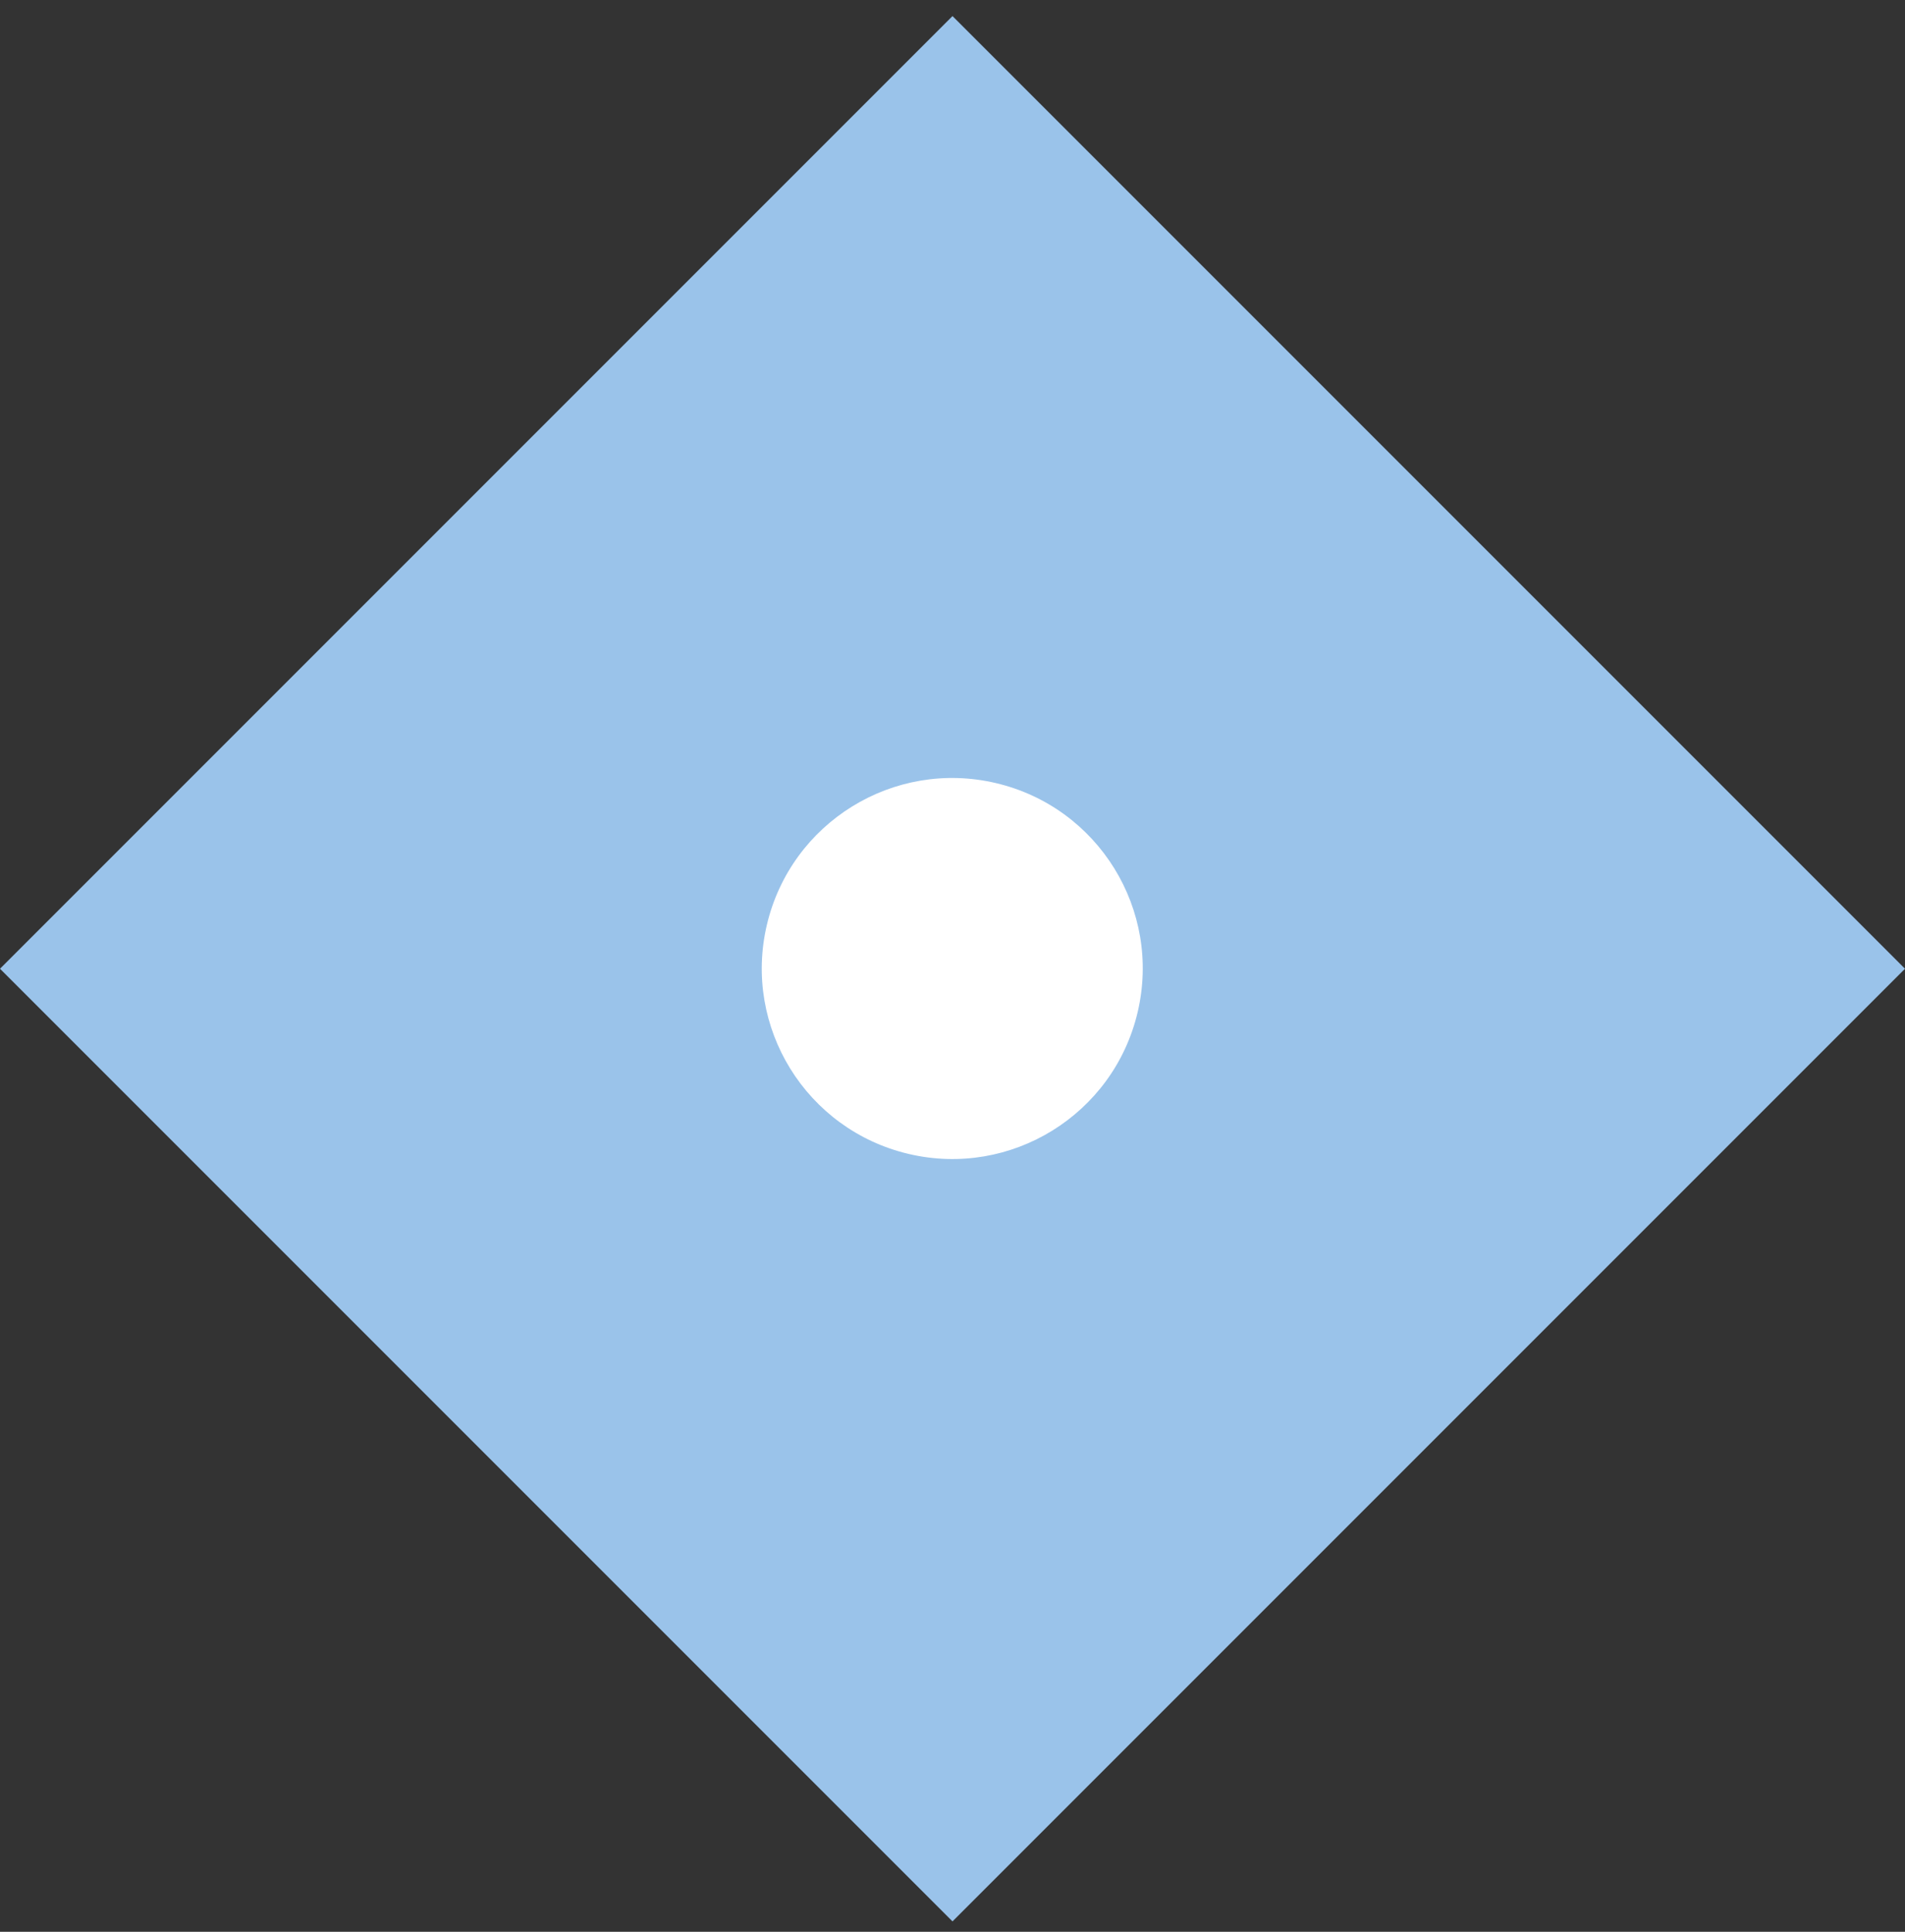 <svg width="72" height="73" viewBox="0 0 72 73" fill="none" xmlns="http://www.w3.org/2000/svg">
<rect x="0" y="0" width="72" height="73" fill="#333333" stroke="none"/>
<path d="M72 36.607L36 0.607L-4.53646e-07 36.607L36 72.607L72 36.607Z" fill="#9AC3EA"/>
<path d="M42.997 38.252C43.91 34.383 41.514 30.506 37.645 29.593C33.776 28.68 29.899 31.076 28.985 34.945C28.072 38.815 30.469 42.691 34.338 43.605C38.207 44.518 42.084 42.122 42.997 38.252Z" fill="white"/>
</svg>
